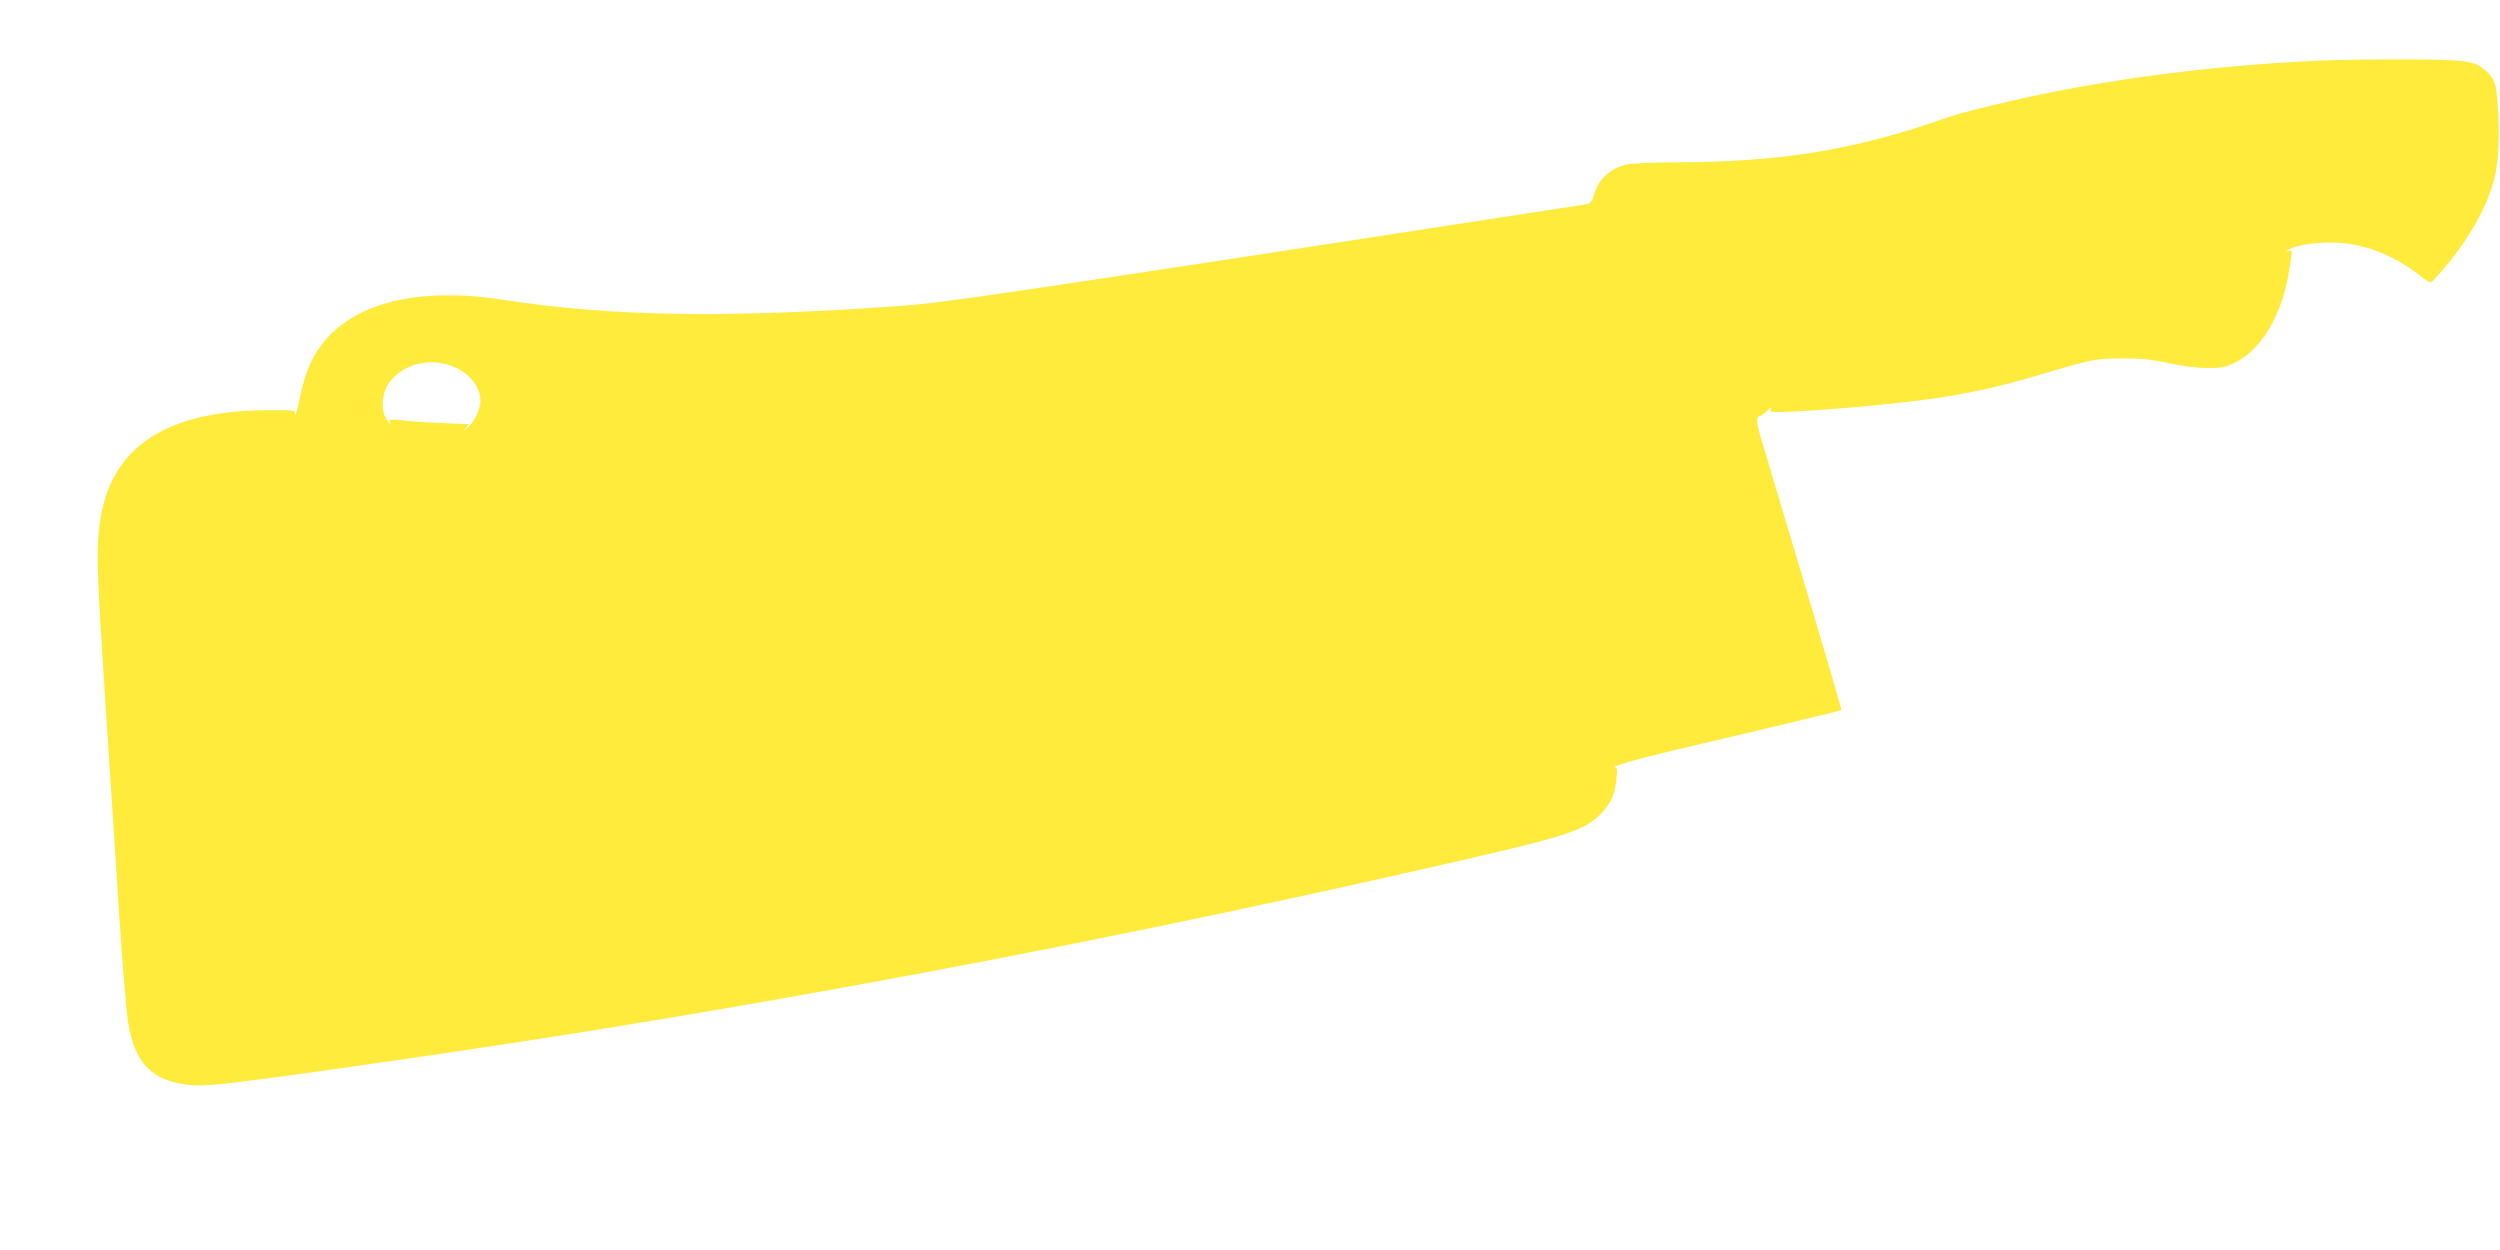 <?xml version="1.0" standalone="no"?>
<!DOCTYPE svg PUBLIC "-//W3C//DTD SVG 20010904//EN"
 "http://www.w3.org/TR/2001/REC-SVG-20010904/DTD/svg10.dtd">
<svg version="1.0" xmlns="http://www.w3.org/2000/svg"
 width="1280pt" height="640pt" viewBox="0 0 1280 640"
 preserveAspectRatio="xMidYMid meet">
<g transform="translate(0,640) scale(0.1,-0.1)"
fill="#ffeb3b" stroke="none">
<path d="M11865 6089 c-464 -21 -930 -76 -1355 -160 -200 -40 -459 -102 -535
-129 -470 -166 -840 -228 -1376 -231 -128 0 -245 -5 -270 -11 -90 -23 -146
-76 -169 -160 -8 -26 -17 -39 -33 -43 -12 -2 -758 -117 -1657 -255 -1327 -203
-1674 -253 -1840 -265 -898 -65 -1492 -57 -2054 30 -523 81 -891 -54 -1005
-370 -12 -33 -30 -100 -40 -150 -11 -49 -20 -80 -20 -67 -1 22 -3 22 -129 22
-364 0 -611 -88 -748 -265 -93 -119 -134 -273 -134 -495 0 -111 14 -356 65
-1125 8 -126 29 -439 45 -695 17 -256 37 -505 46 -555 34 -202 113 -290 288
-317 93 -14 198 -3 866 92 619 88 1109 163 1650 254 1361 229 2699 496 4070
812 508 117 596 148 675 237 47 51 62 89 72 175 4 40 3 52 -8 53 -30 1 97 39
282 83 107 25 347 82 534 126 186 45 341 82 343 84 2 2 -87 307 -198 677 -111
371 -210 703 -220 737 -18 62 -18 92 2 92 5 0 21 12 35 26 17 17 24 20 19 9
-6 -17 3 -17 136 -11 195 10 530 41 702 66 195 29 338 61 550 124 261 78 277
81 416 81 94 0 152 -6 235 -25 65 -14 144 -24 195 -24 73 -1 93 3 141 26 142
70 247 252 282 487 14 91 14 91 -7 86 -17 -5 -16 -3 4 8 44 25 157 40 254 34
143 -9 289 -68 416 -168 44 -34 54 -39 65 -28 158 167 272 355 316 524 22 86
29 227 17 385 -7 100 -16 126 -55 162 -59 56 -92 62 -398 64 -154 1 -365 -2
-470 -7z m-9535 -1570 c78 -35 130 -103 130 -171 -1 -44 -31 -107 -66 -138
-22 -19 -25 -20 -11 -4 l18 22 -138 6 c-76 3 -168 9 -206 14 -53 6 -66 5 -63
-5 10 -25 -4 -12 -20 19 -26 50 -15 138 23 185 76 95 213 125 333 72z"/>
</g>
</svg>
